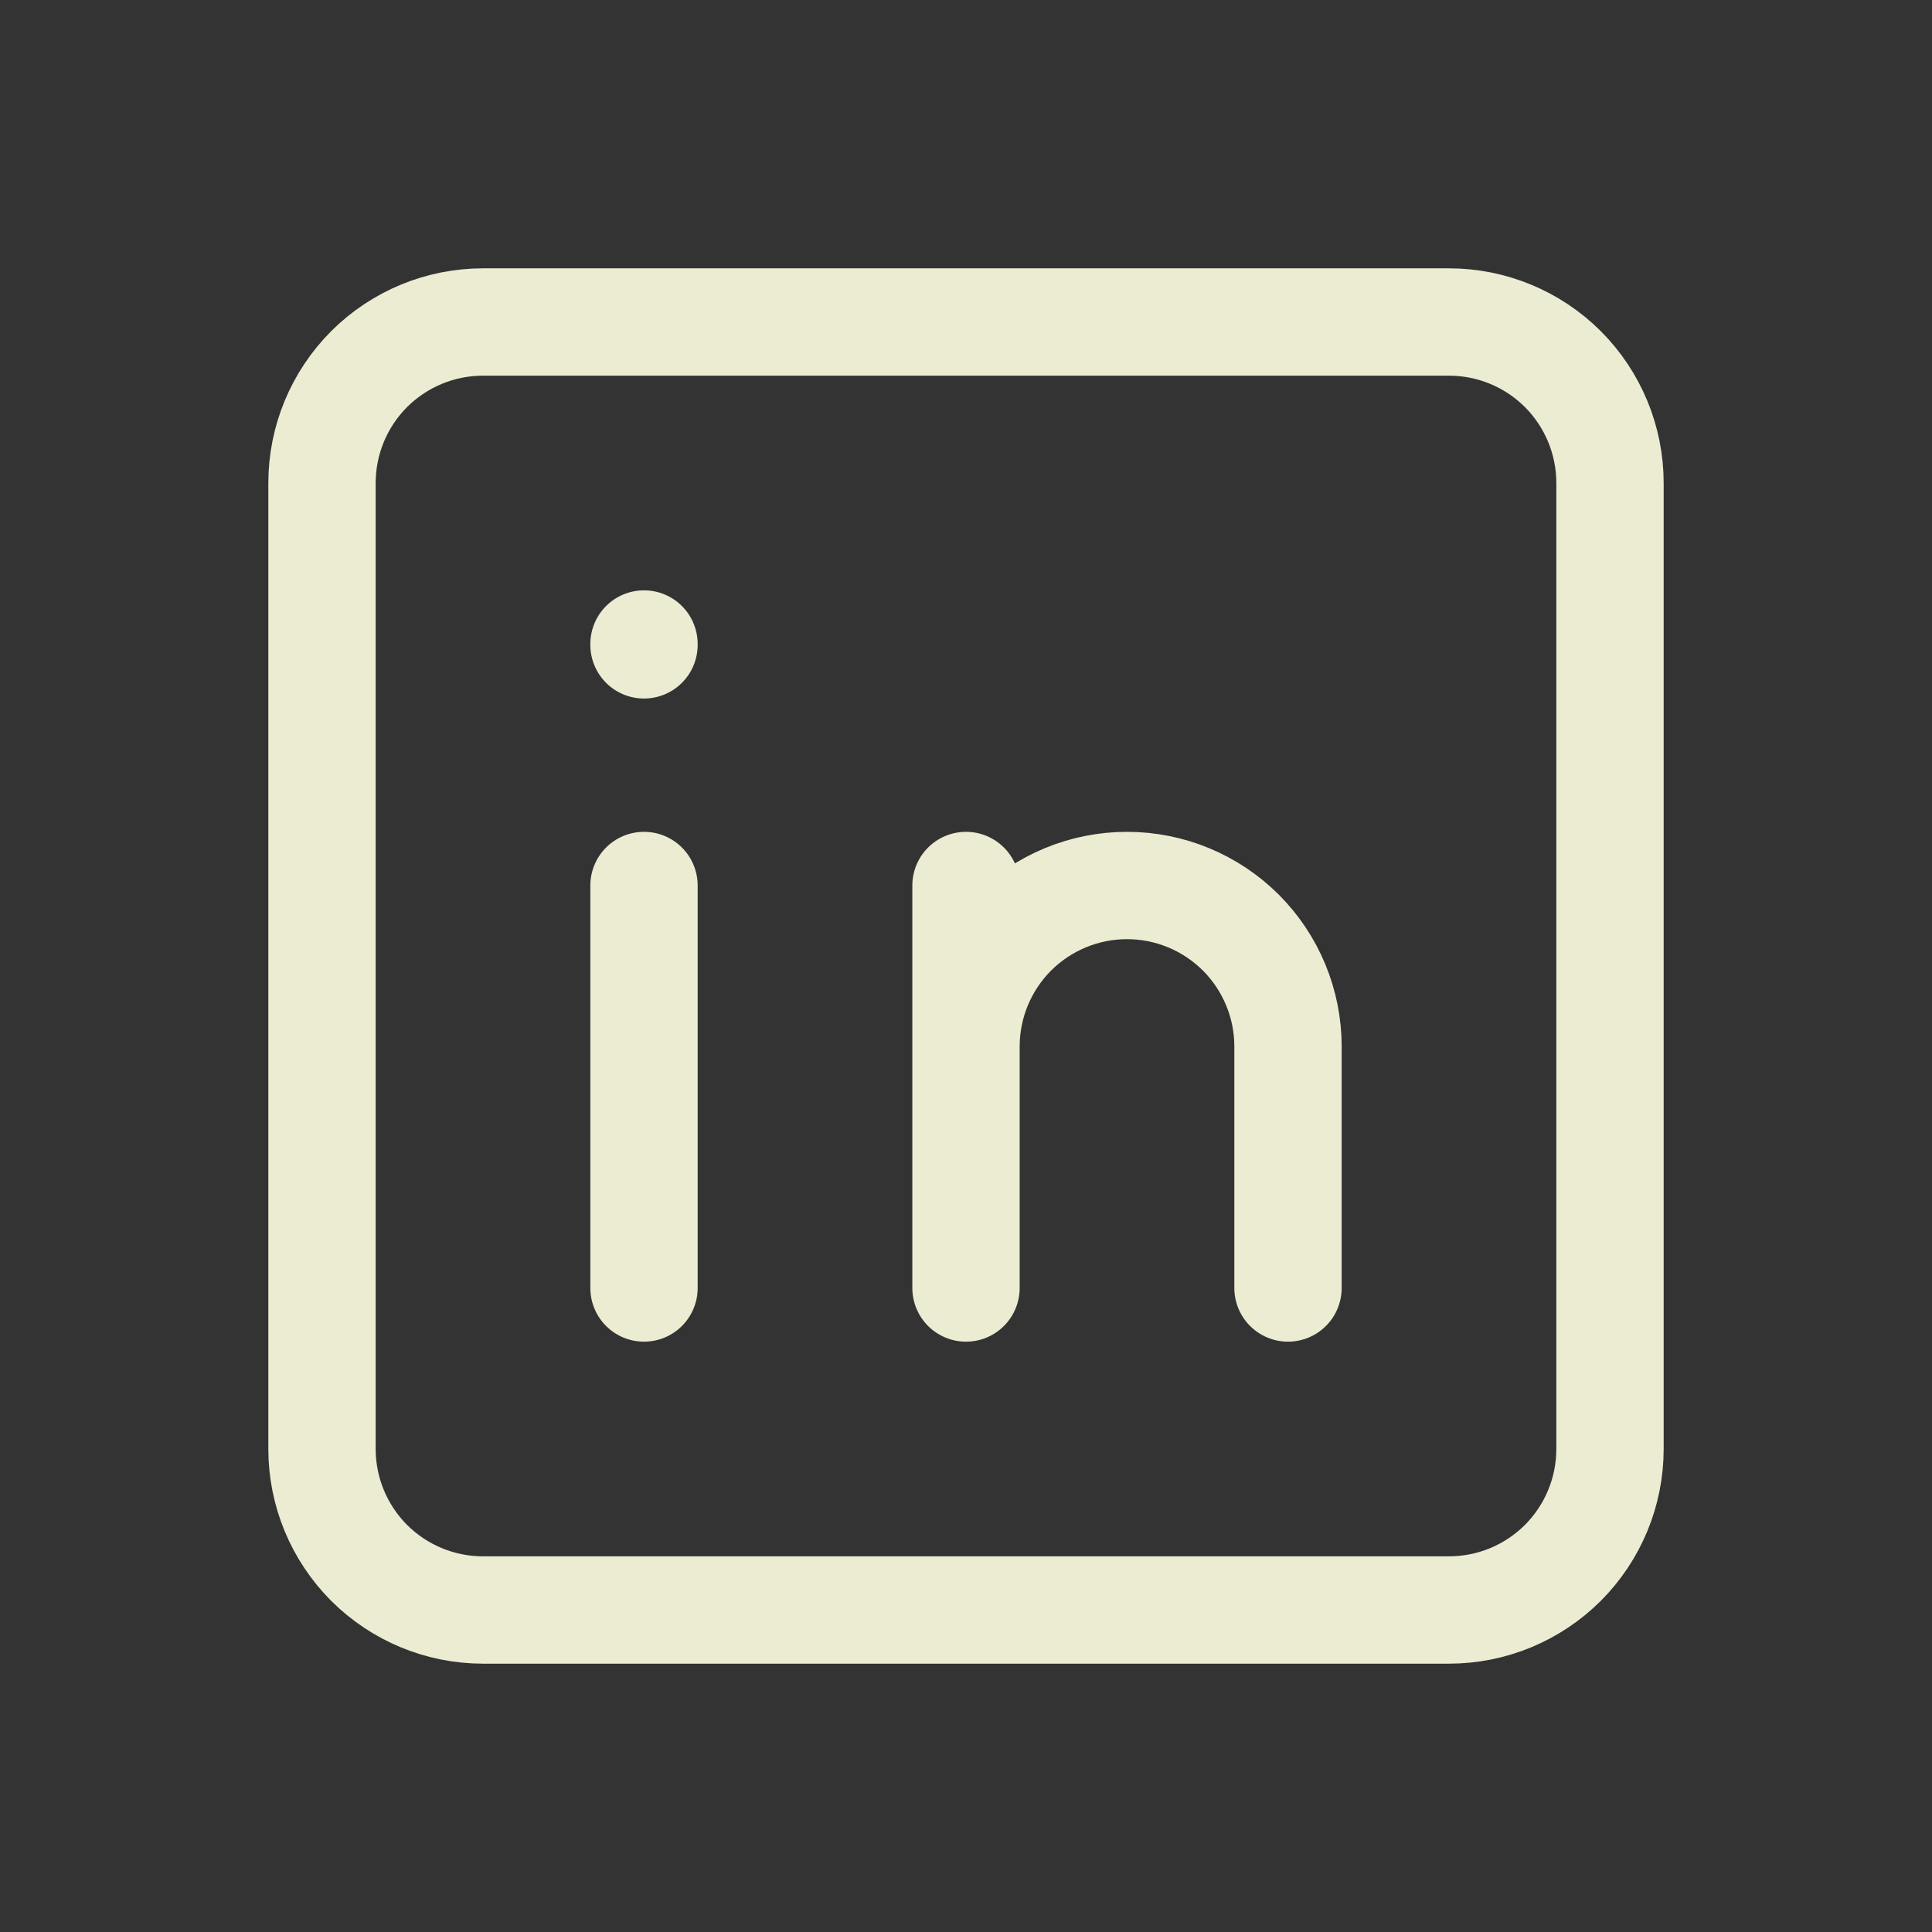 <svg width="18" height="18" viewBox="0 0 18 18" fill="none" xmlns="http://www.w3.org/2000/svg">
<rect x="0" y="0" width="18" height="18" fill="#333333" stroke="none"/>
<path d="M6 8.25V12M6 6V6.008M9 12V8.25M12 12V9.75C12 9.352 11.842 8.971 11.561 8.689C11.279 8.408 10.898 8.25 10.5 8.25C10.102 8.25 9.721 8.408 9.439 8.689C9.158 8.971 9 9.352 9 9.75M3 4.5C3 4.102 3.158 3.721 3.439 3.439C3.721 3.158 4.102 3 4.5 3H13.5C13.898 3 14.279 3.158 14.561 3.439C14.842 3.721 15 4.102 15 4.5V13.5C15 13.898 14.842 14.279 14.561 14.561C14.279 14.842 13.898 15 13.5 15H4.5C4.102 15 3.721 14.842 3.439 14.561C3.158 14.279 3 13.898 3 13.5V4.5Z" stroke="#ECECD3" stroke-linecap="round" stroke-linejoin="round"/>
</svg>
